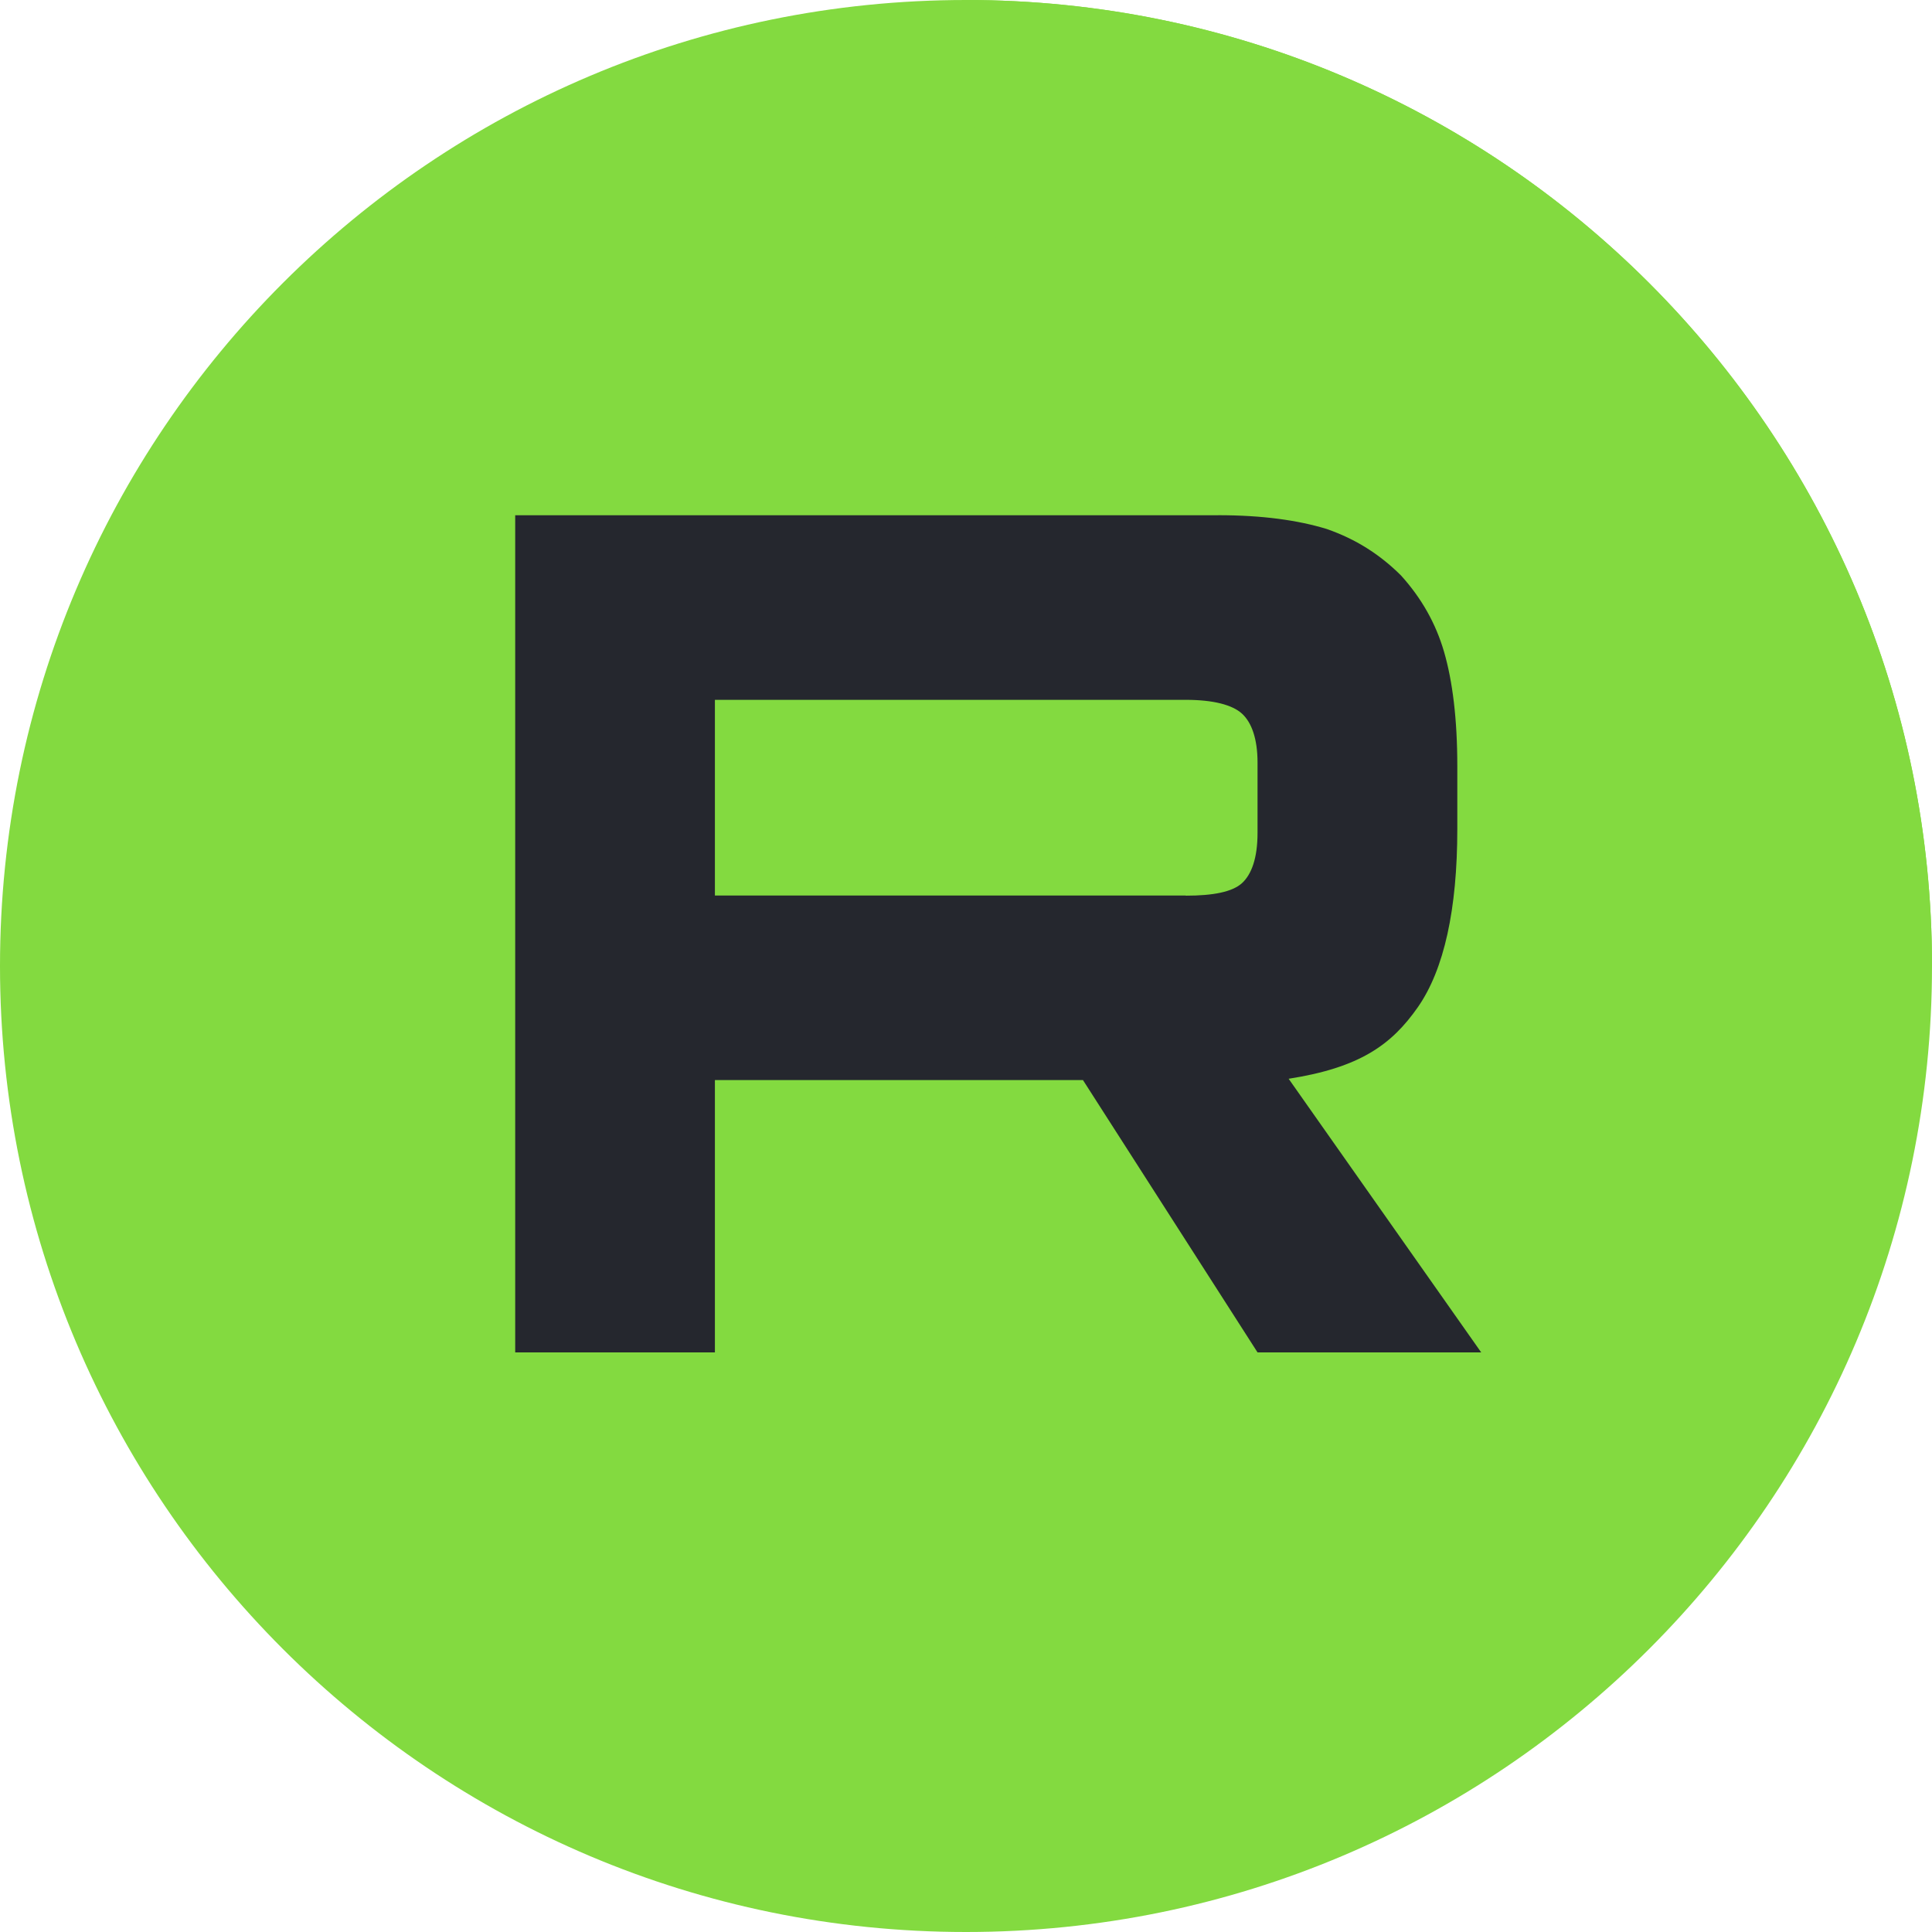 <svg width="30" height="30" viewBox="0 0 30 30" fill="none" xmlns="http://www.w3.org/2000/svg">
<g clip-path="url(#clip0_4018_1987)">
<path d="M0 15C0 23.284 6.716 30 15 30C23.284 30 30 23.284 30 15C30 6.716 23.284 0 15 0C6.716 0 0 6.716 0 15Z" fill="#83DA40"/>
<path fill-rule="evenodd" clip-rule="evenodd" d="M15 0C15 8.284 21.716 15 30 15C30 6.716 23.284 0 15 0Z" fill="#83DA40"/>
<path d="M18.413 13.906H11.101V10.867H18.413C18.84 10.867 19.137 10.945 19.286 11.082C19.435 11.218 19.527 11.472 19.527 11.841V12.933C19.527 13.323 19.435 13.576 19.286 13.713C19.137 13.849 18.84 13.908 18.413 13.908V13.906ZM18.915 8.001H8V21H11.101V16.771H16.816L19.527 21H23L20.01 16.751C21.113 16.579 21.607 16.225 22.016 15.64C22.424 15.055 22.629 14.12 22.629 12.872V11.898C22.629 11.158 22.554 10.573 22.424 10.124C22.294 9.676 22.071 9.286 21.755 8.936C21.422 8.605 21.05 8.371 20.604 8.215C20.158 8.078 19.601 8 18.915 8V8.001Z" fill="#25272E"/>
</g>
<defs>
<clipPath id="clip0_4018_1987">
<rect width="30" height="30" fill="white"/>
</clipPath>
</defs>
</svg>
